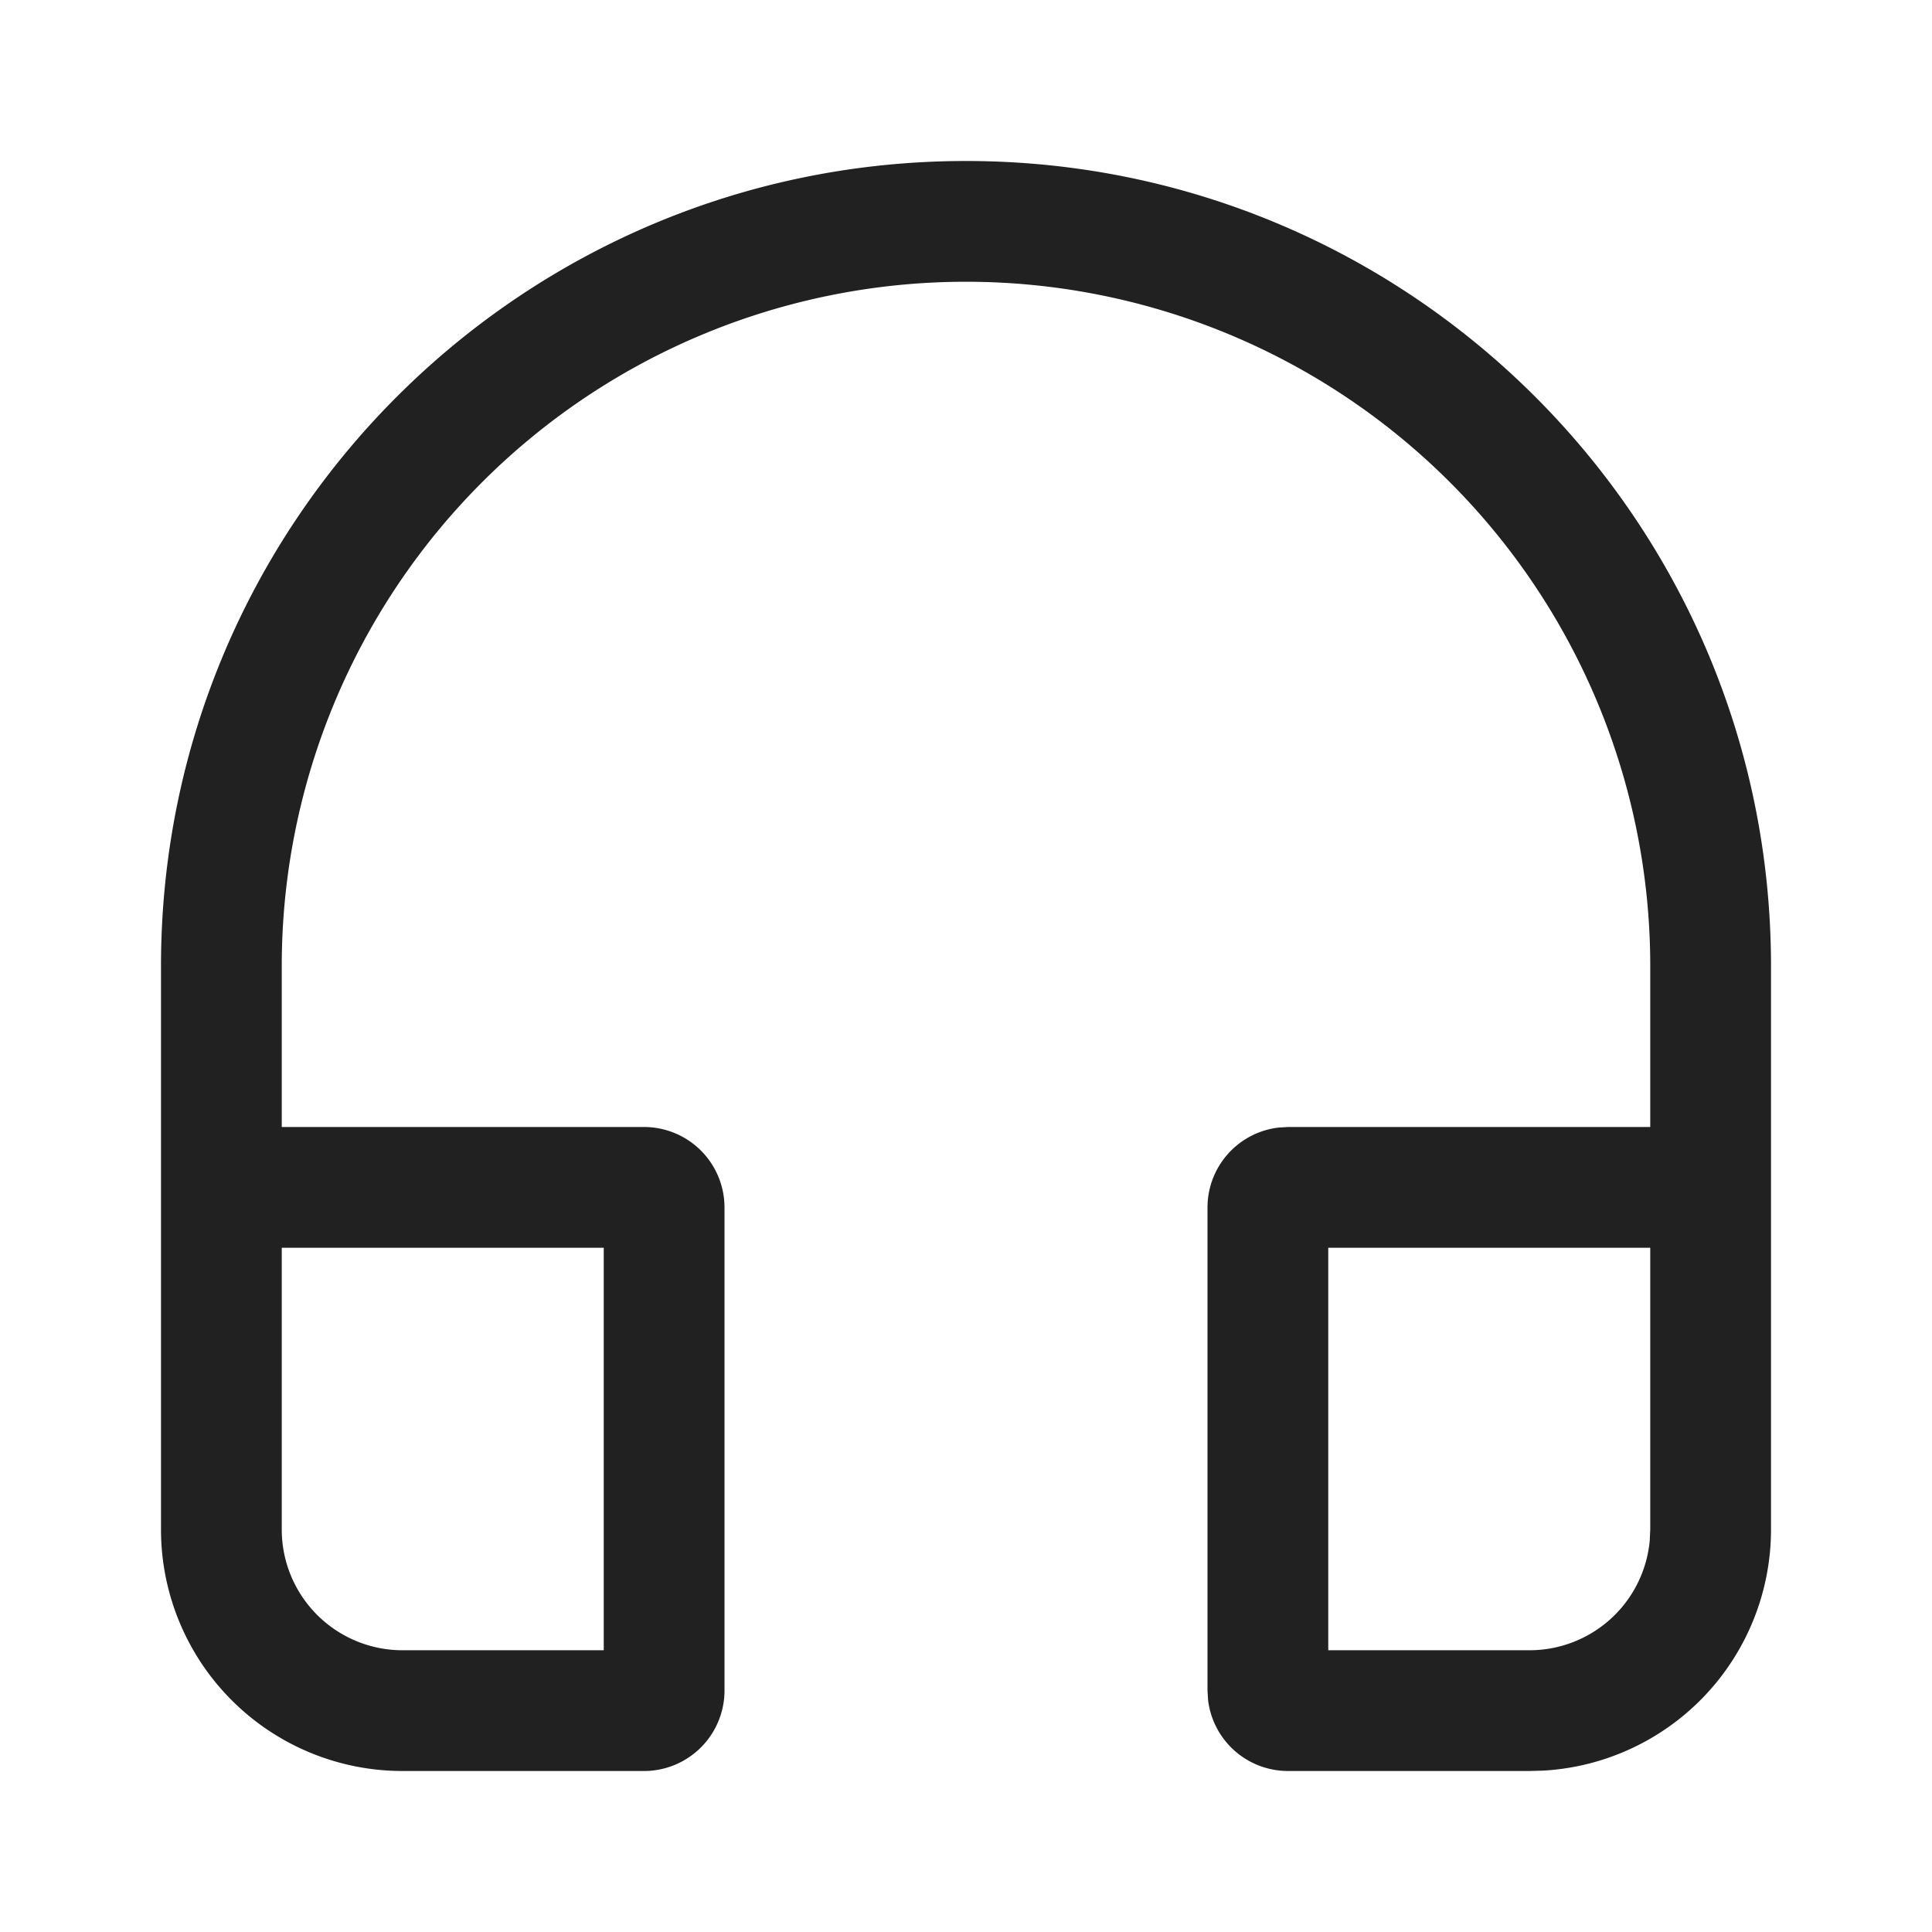 <svg width="24" height="24" fill="none" viewBox="0 0 24 24" xmlns="http://www.w3.org/2000/svg"><path d="M22 12v7a3 3 0 0 1-2.824 2.995L19 22h-3a1 1 0 0 1-.993-.883L15 21v-6a1 1 0 0 1 .883-.993L16 14h4.5v-2a8.5 8.5 0 0 0-17 0v2H8a1 1 0 0 1 1 1v6a1 1 0 0 1-1 1H5a3 3 0 0 1-3-3v-7C2 6.477 6.477 2 12 2s10 4.477 10 10v7-7ZM7.5 15.5h-4V19A1.5 1.5 0 0 0 5 20.5h2.5v-5Zm13 0h-4v5H19a1.5 1.5 0 0 0 1.493-1.355L20.5 19v-3.5Z" fill="#212121"/></svg>